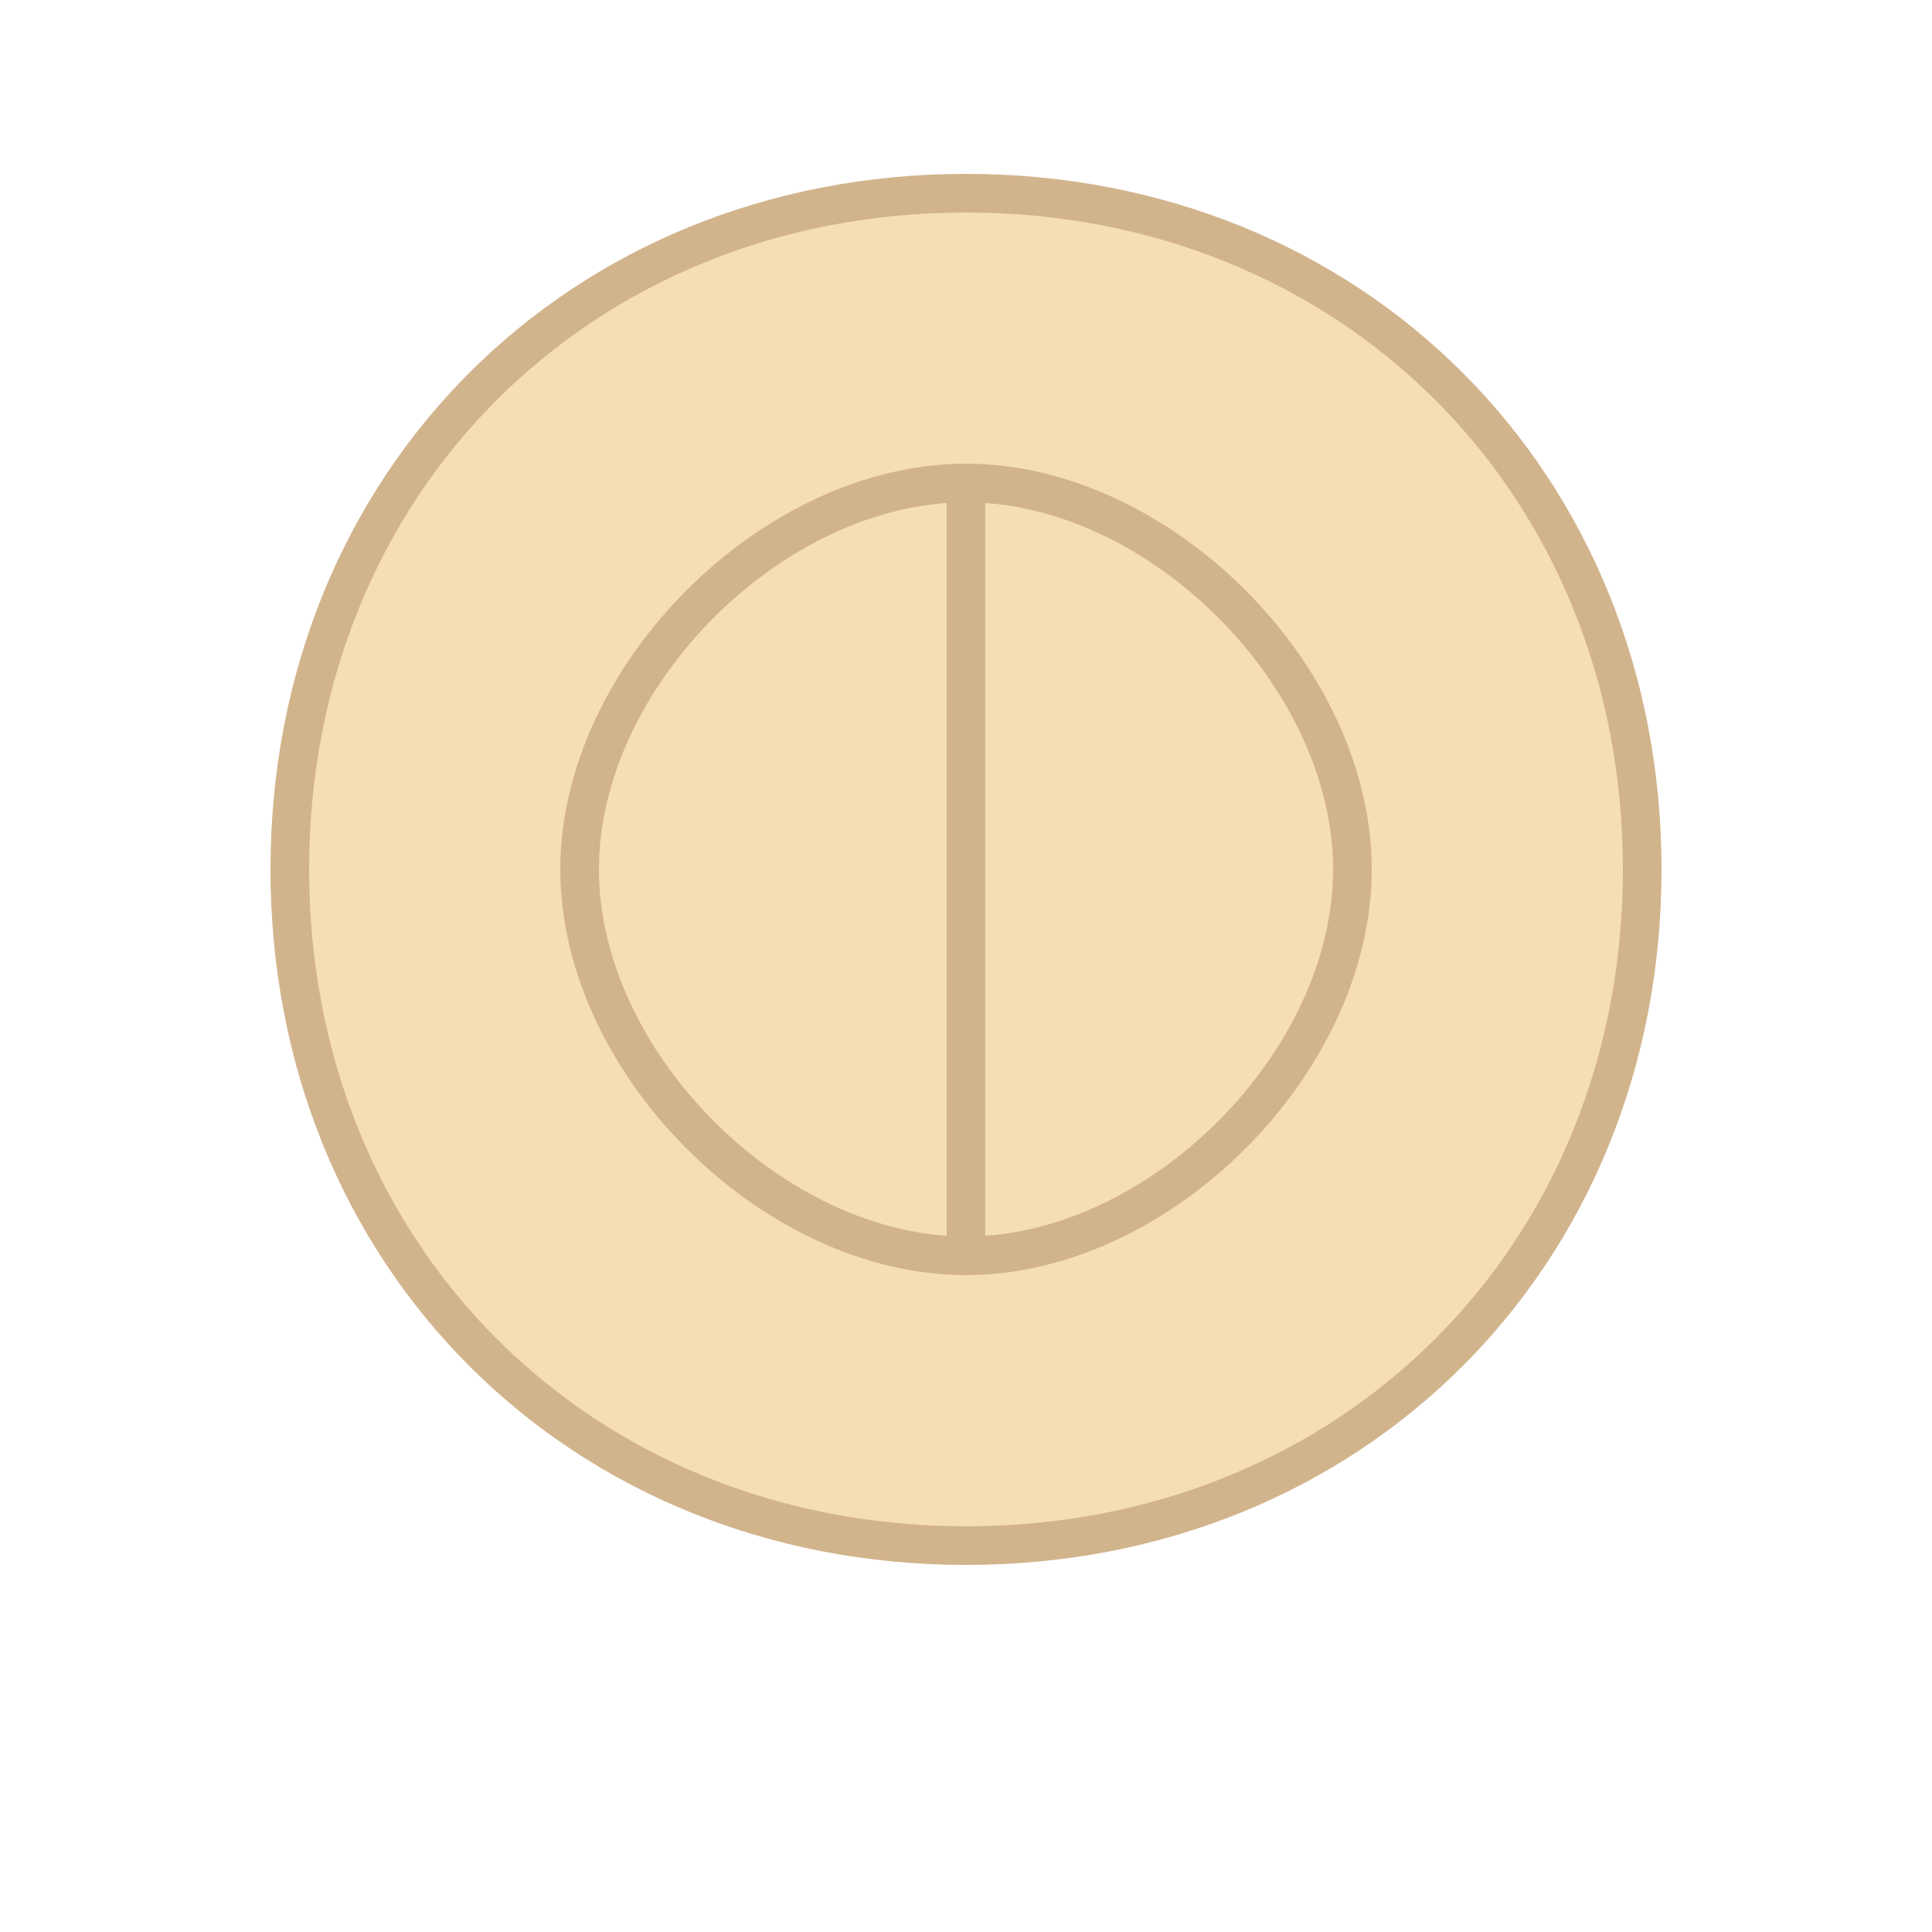 <svg width="100" height="100" viewBox="0 0 100 100" fill="none" xmlns="http://www.w3.org/2000/svg">
  <path d="M50 10C30 10 15 25 15 45C15 65 30 80 50 80C70 80 85 65 85 45C85 25 70 10 50 10Z" fill="#F5DEB3" stroke="#D2B48C" stroke-width="2"/>
  <path d="M30 45C30 35 40 25 50 25C60 25 70 35 70 45" stroke="#D2B48C" stroke-width="2"/>
  <path d="M30 45C30 55 40 65 50 65C60 65 70 55 70 45" stroke="#D2B48C" stroke-width="2"/>
  <path d="M50 25V65" stroke="#D2B48C" stroke-width="2"/>
</svg>
